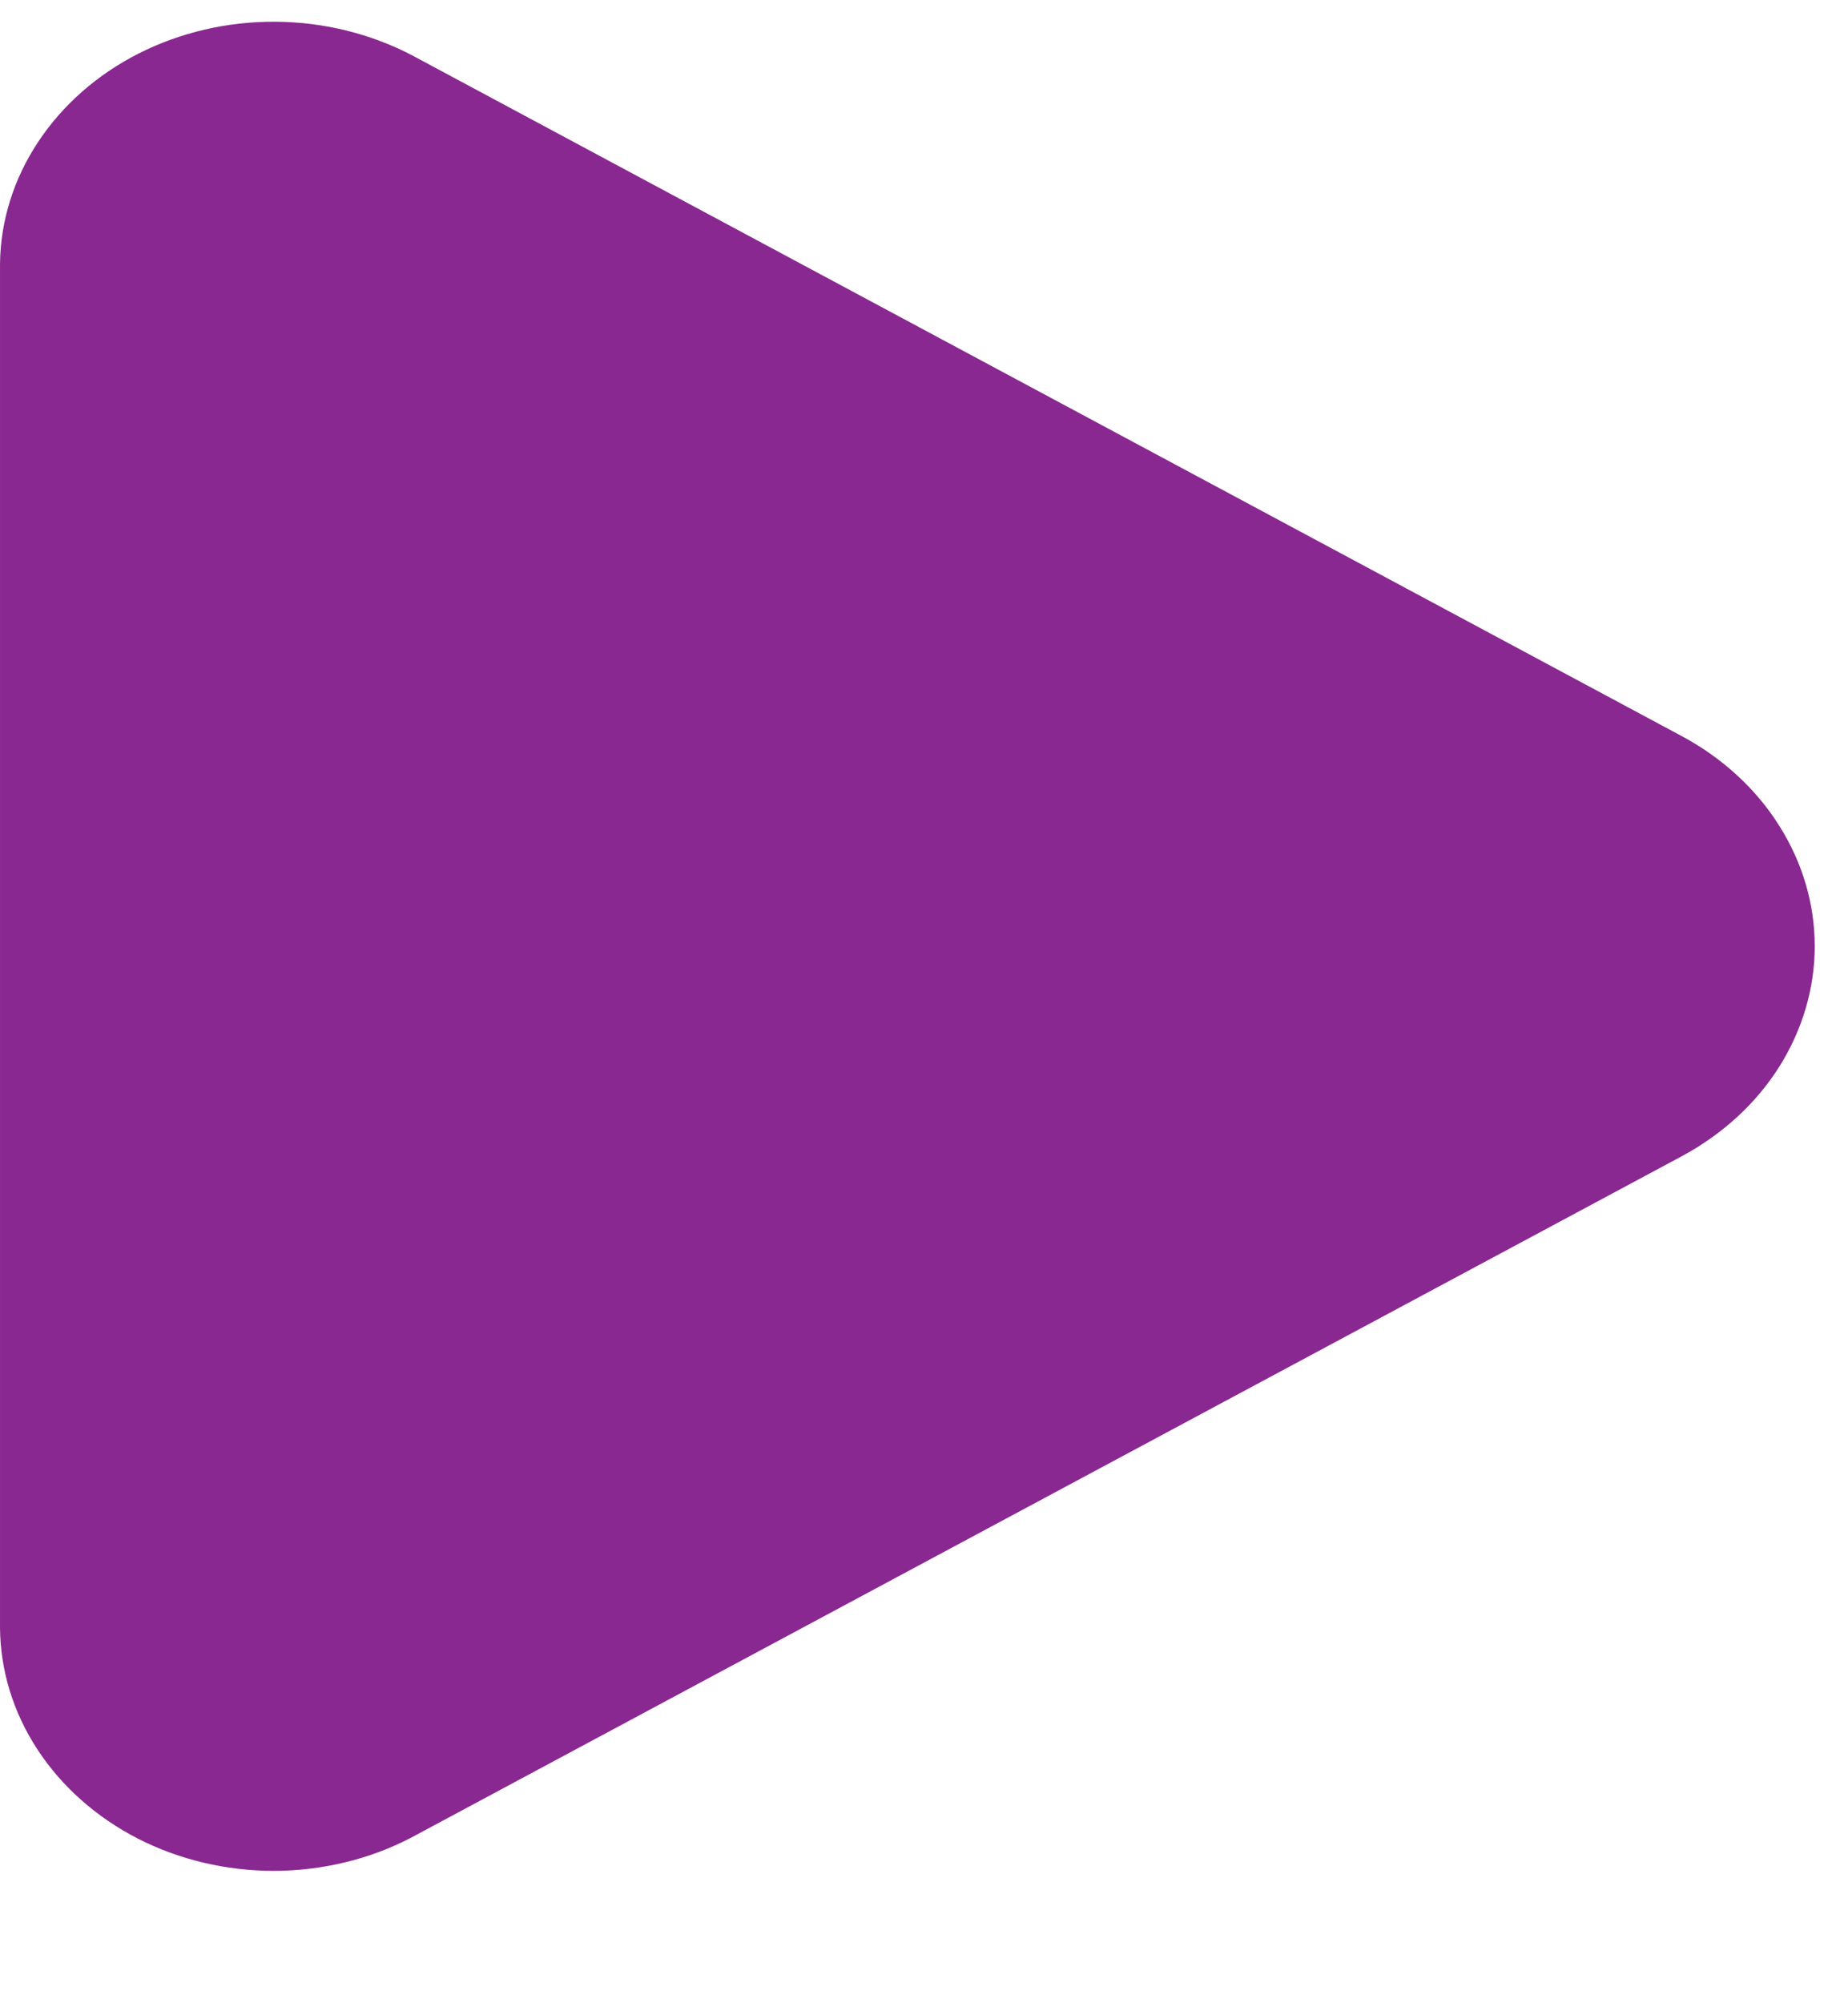 <svg width="12" height="13" viewBox="0 0 12 13" fill="none" xmlns="http://www.w3.org/2000/svg">
<path d="M11.784 6.141C11.784 5.867 11.705 5.599 11.555 5.361C11.406 5.123 11.19 4.923 10.928 4.781L2.674 0.358C2.405 0.218 2.1 0.143 1.789 0.141C1.478 0.139 1.172 0.21 0.901 0.347C0.63 0.484 0.405 0.683 0.247 0.922C0.088 1.162 0.003 1.435 8.09936e-05 1.713L8.06068e-05 10.562C0.002 10.841 0.086 11.113 0.243 11.353C0.4 11.593 0.624 11.792 0.894 11.931C1.164 12.069 1.469 12.141 1.78 12.141C2.091 12.14 2.396 12.067 2.665 11.928L10.925 7.501C11.187 7.359 11.404 7.16 11.554 6.922C11.704 6.683 11.784 6.414 11.784 6.141Z" fill="#892890"/>
</svg>
